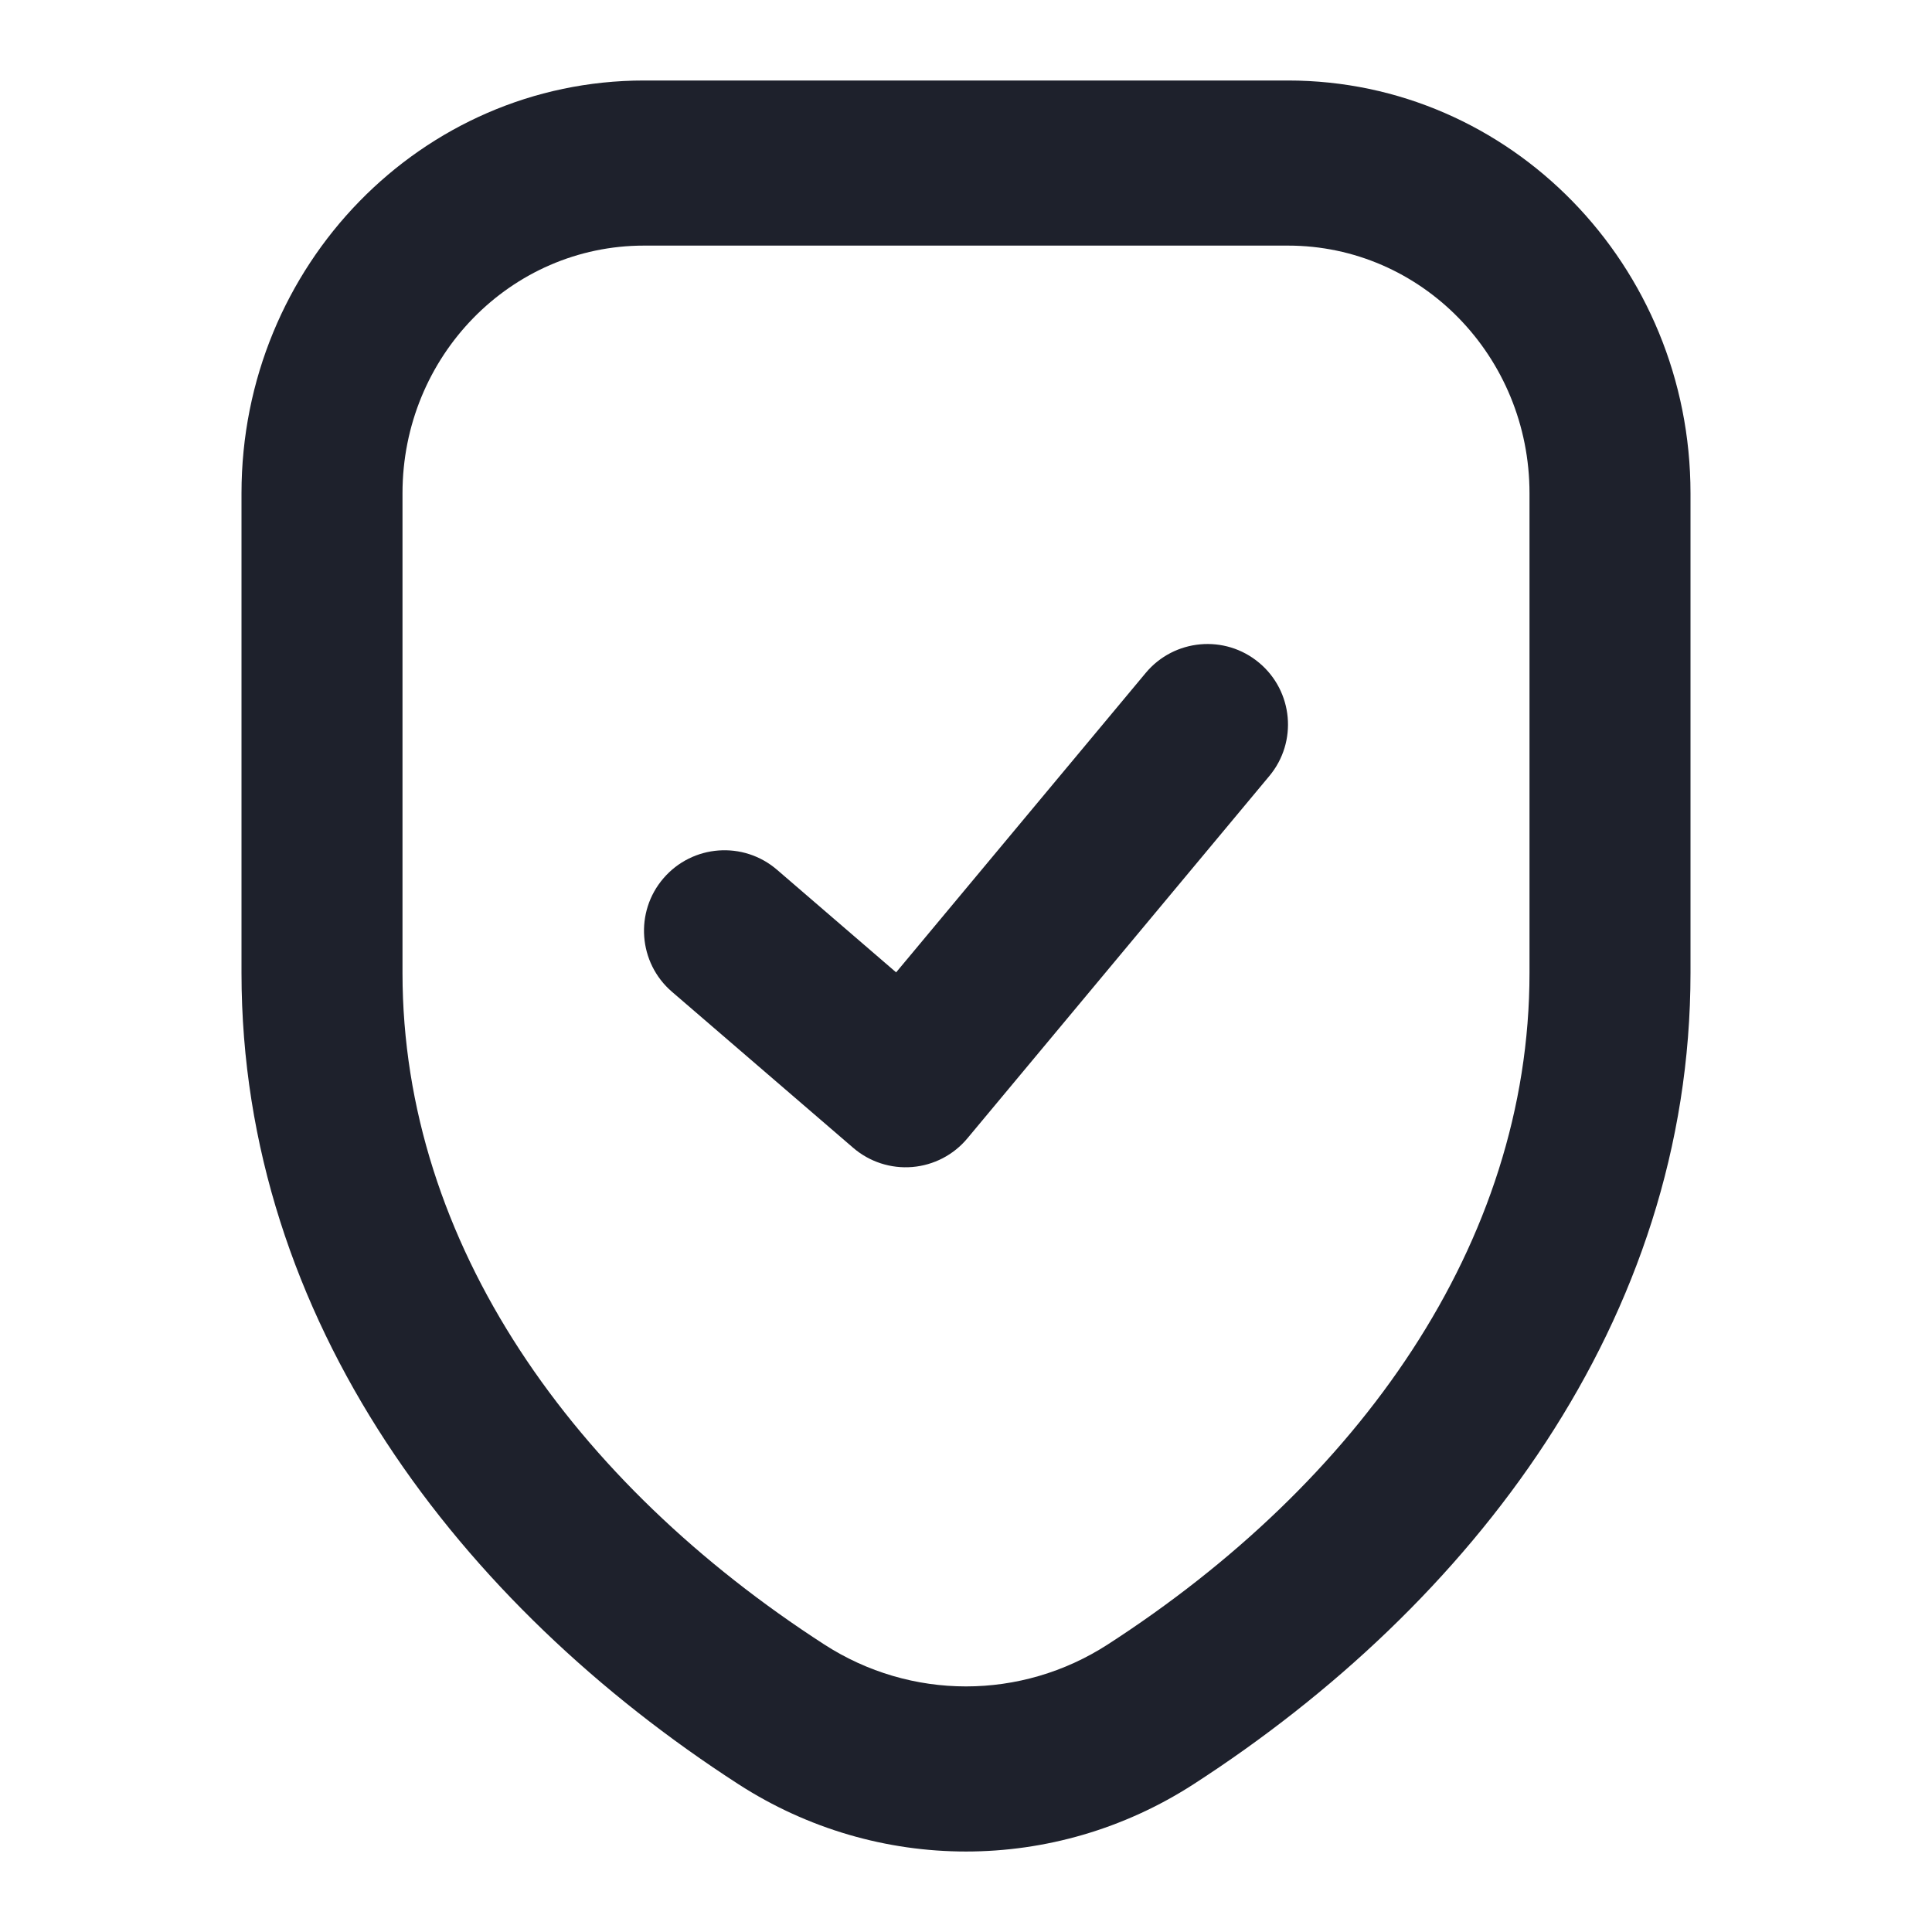 <svg width="24" height="24" viewBox="0 0 24 24" fill="none" xmlns="http://www.w3.org/2000/svg">
<path fill-rule="evenodd" clip-rule="evenodd" d="M3 6.127C3 3.295 5.239 1 8 1H16C18.761 1 21 3.295 21 6.127V12.086C21 16.407 18.272 19.938 14.827 22.164C13.1 23.279 10.9 23.279 9.173 22.164C5.728 19.938 3 16.407 3 12.086V6.127ZM8 3.051C6.343 3.051 5 4.428 5 6.127V12.086C5 15.456 7.137 18.424 10.239 20.428C11.314 21.123 12.686 21.123 13.761 20.428C16.863 18.424 19 15.456 19 12.086V6.127C19 4.428 17.657 3.051 16 3.051H8Z" fill="#1E212C"/>
<path fill-rule="evenodd" clip-rule="evenodd" d="M15.64 8.232C16.064 8.585 16.122 9.216 15.768 9.64L12.018 14.14C11.847 14.346 11.6 14.475 11.332 14.497C11.065 14.519 10.801 14.433 10.598 14.258L8.347 12.32C7.929 11.96 7.882 11.328 8.242 10.91C8.603 10.491 9.234 10.444 9.653 10.805L11.132 12.079L14.232 8.36C14.585 7.936 15.216 7.878 15.64 8.232Z" fill="#1E212C"/>
</svg>
